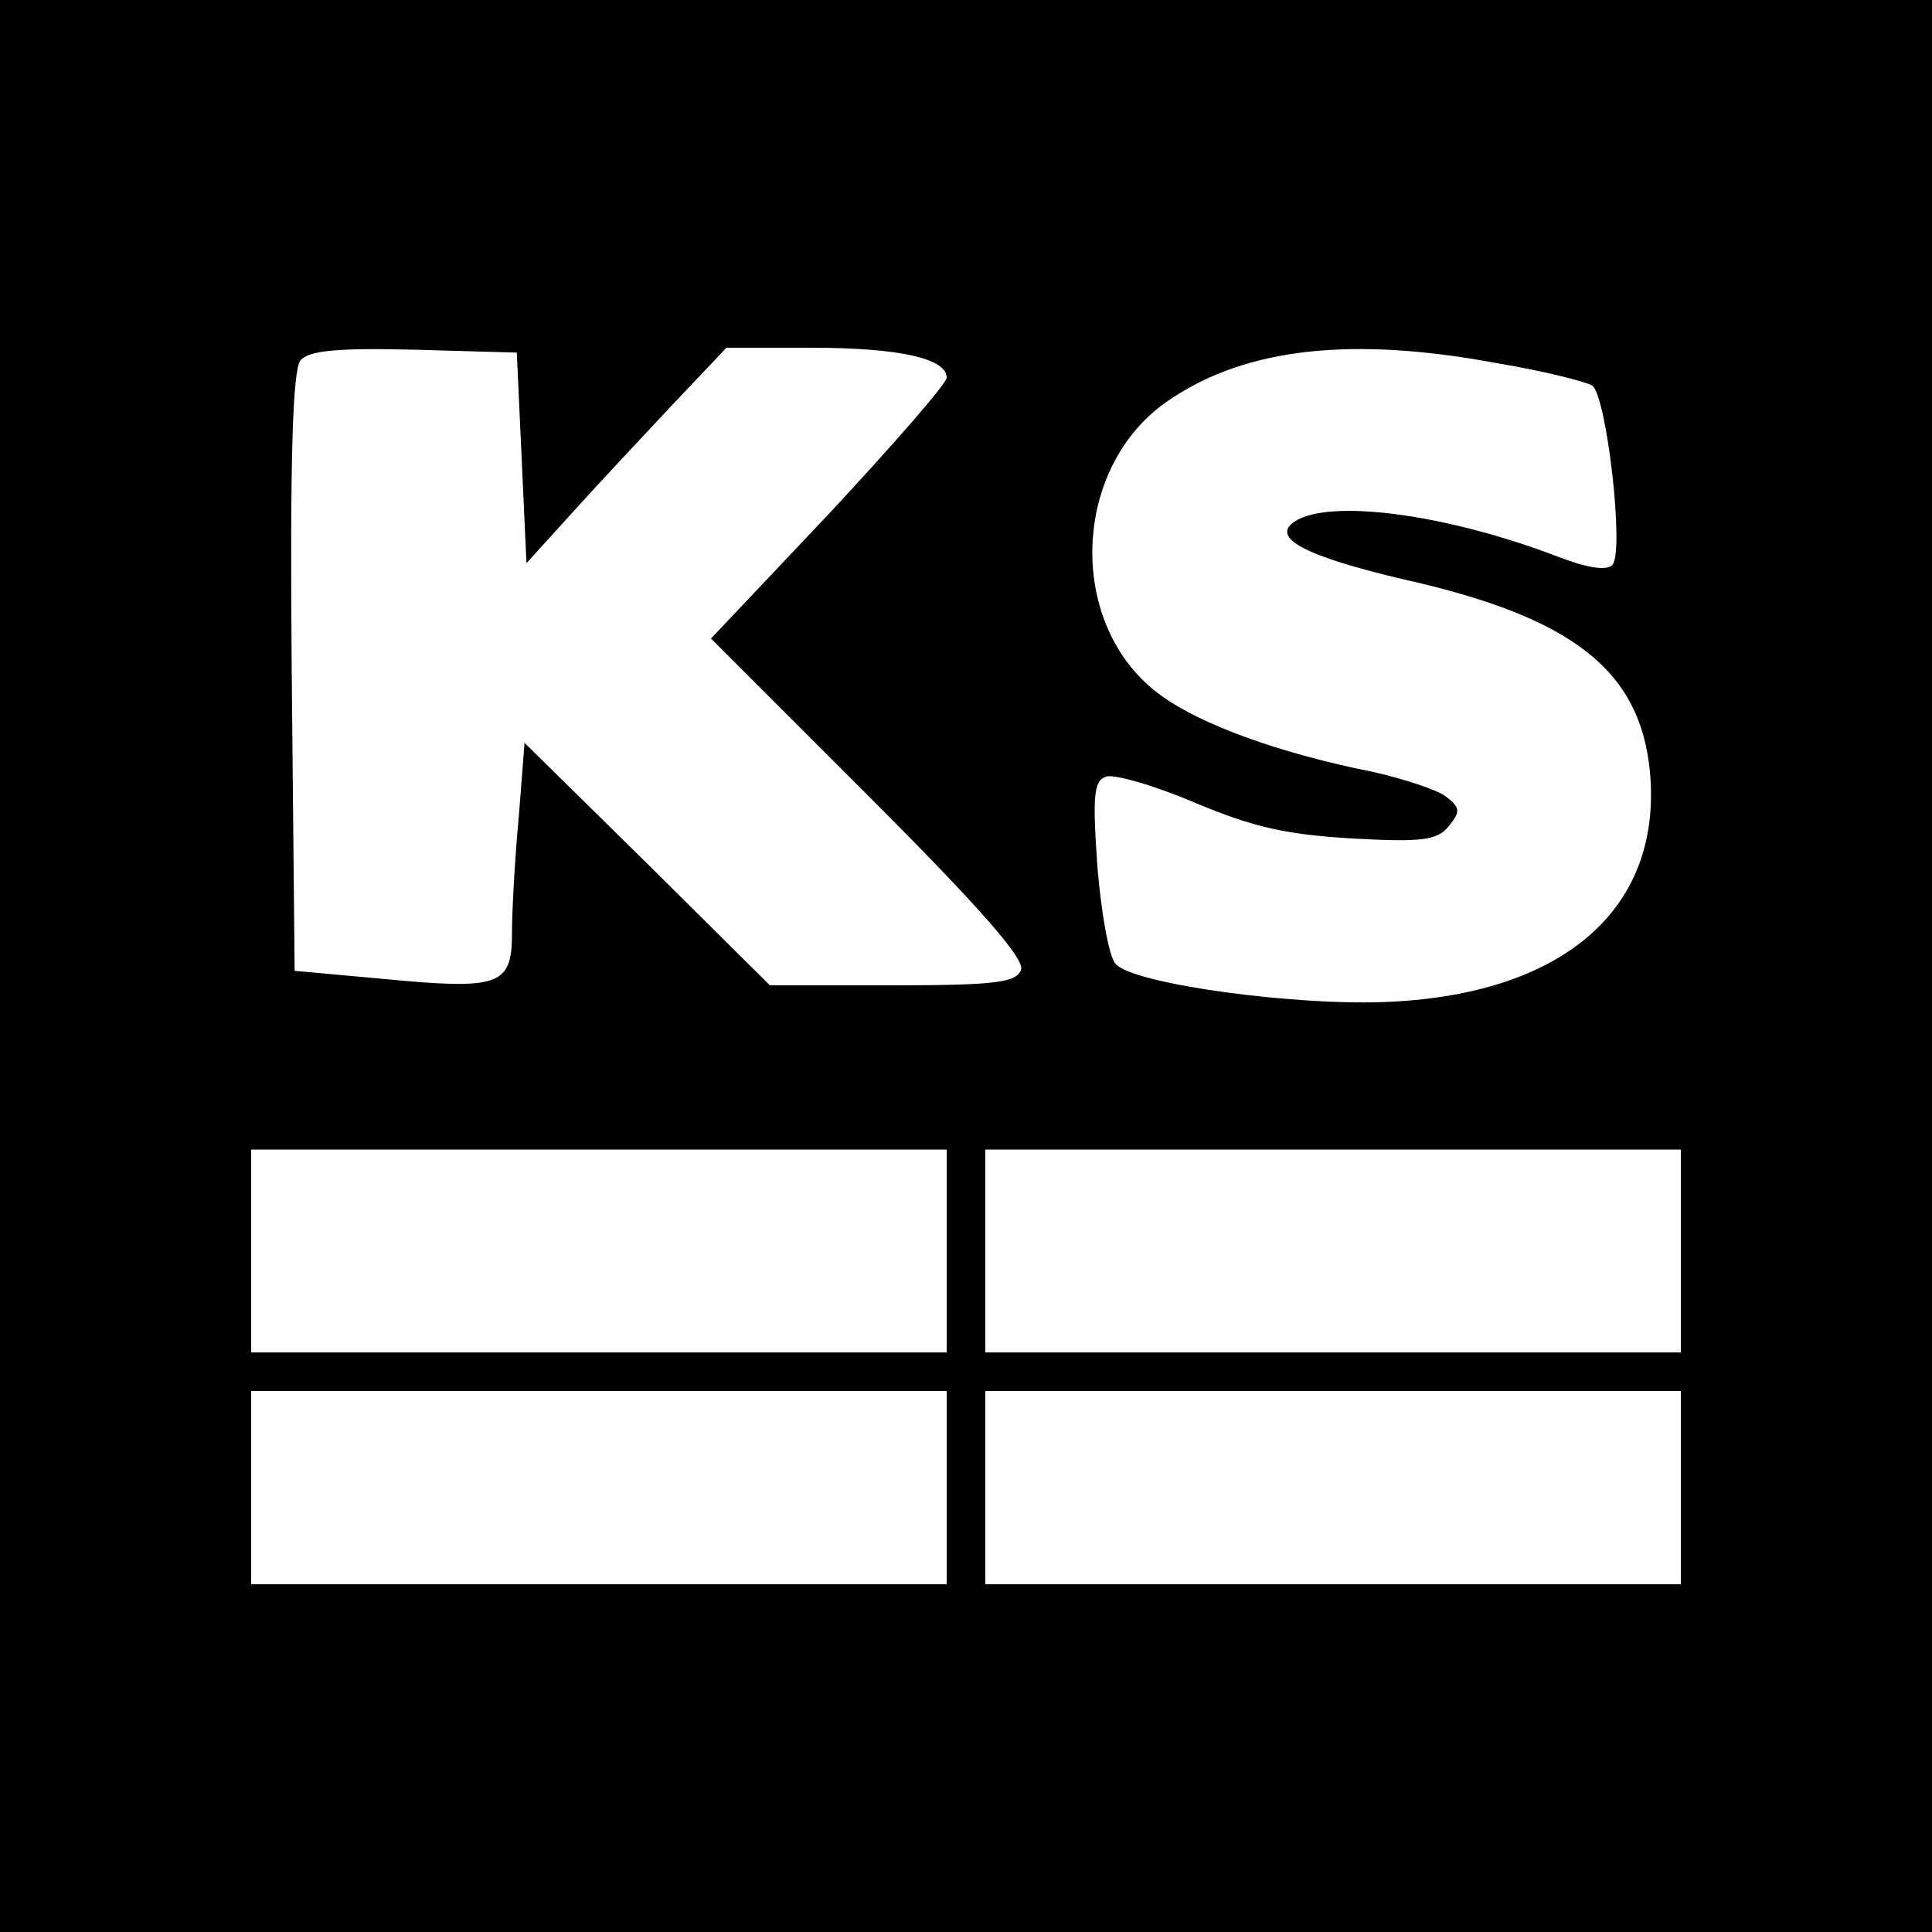 <?xml version="1.0" standalone="no"?>
<!DOCTYPE svg PUBLIC "-//W3C//DTD SVG 20010904//EN"
 "http://www.w3.org/TR/2001/REC-SVG-20010904/DTD/svg10.dtd">
<svg version="1.0" xmlns="http://www.w3.org/2000/svg"
 width="200pt" height="200pt" viewBox="0 0 200 200"
 preserveAspectRatio="xMidYMid meet">
<g transform="translate(0,200) scale(0.1,-0.1)"
fill="#000000" stroke="none">
<path d="M0 1000 l0 -1000 1000 0 1000 0 0 1000 0 1000 -1000 0 -1000 0 0
-1000z m540 526 l5 -109 49 54 c27 30 74 80 104 112 l54 57 88 0 c91 0 140
-11 140 -31 0 -6 -55 -69 -122 -141 l-122 -129 164 -164 c116 -116 161 -168
157 -179 -5 -13 -26 -16 -133 -16 l-127 0 -127 126 -127 125 -6 -77 c-4 -42
-7 -97 -7 -120 0 -55 -13 -59 -137 -47 l-88 8 -3 309 c-2 223 1 312 9 323 9
10 37 13 118 11 l106 -3 5 -109z m1010 98 c48 -8 91 -19 98 -23 15 -9 34 -173
21 -186 -6 -6 -26 -3 -57 9 -115 44 -236 60 -272 36 -25 -17 12 -36 114 -60
174 -39 244 -94 254 -199 13 -140 -87 -229 -268 -238 -95 -5 -266 18 -285 39
-7 7 -15 53 -19 101 -5 72 -4 89 9 93 8 3 50 -9 92 -27 62 -26 96 -33 163 -37
72 -4 88 -2 100 13 12 15 12 19 -4 31 -10 7 -44 18 -75 25 -96 19 -178 49
-219 79 -99 71 -94 239 10 307 79 53 188 65 338 37z m-570 -919 l0 -105 -360
0 -360 0 0 105 0 105 360 0 360 0 0 -105z m760 0 l0 -105 -360 0 -360 0 0 105
0 105 360 0 360 0 0 -105z m-760 -245 l0 -100 -360 0 -360 0 0 100 0 100 360
0 360 0 0 -100z m760 0 l0 -100 -360 0 -360 0 0 100 0 100 360 0 360 0 0 -100z"/>
</g>
</svg>
